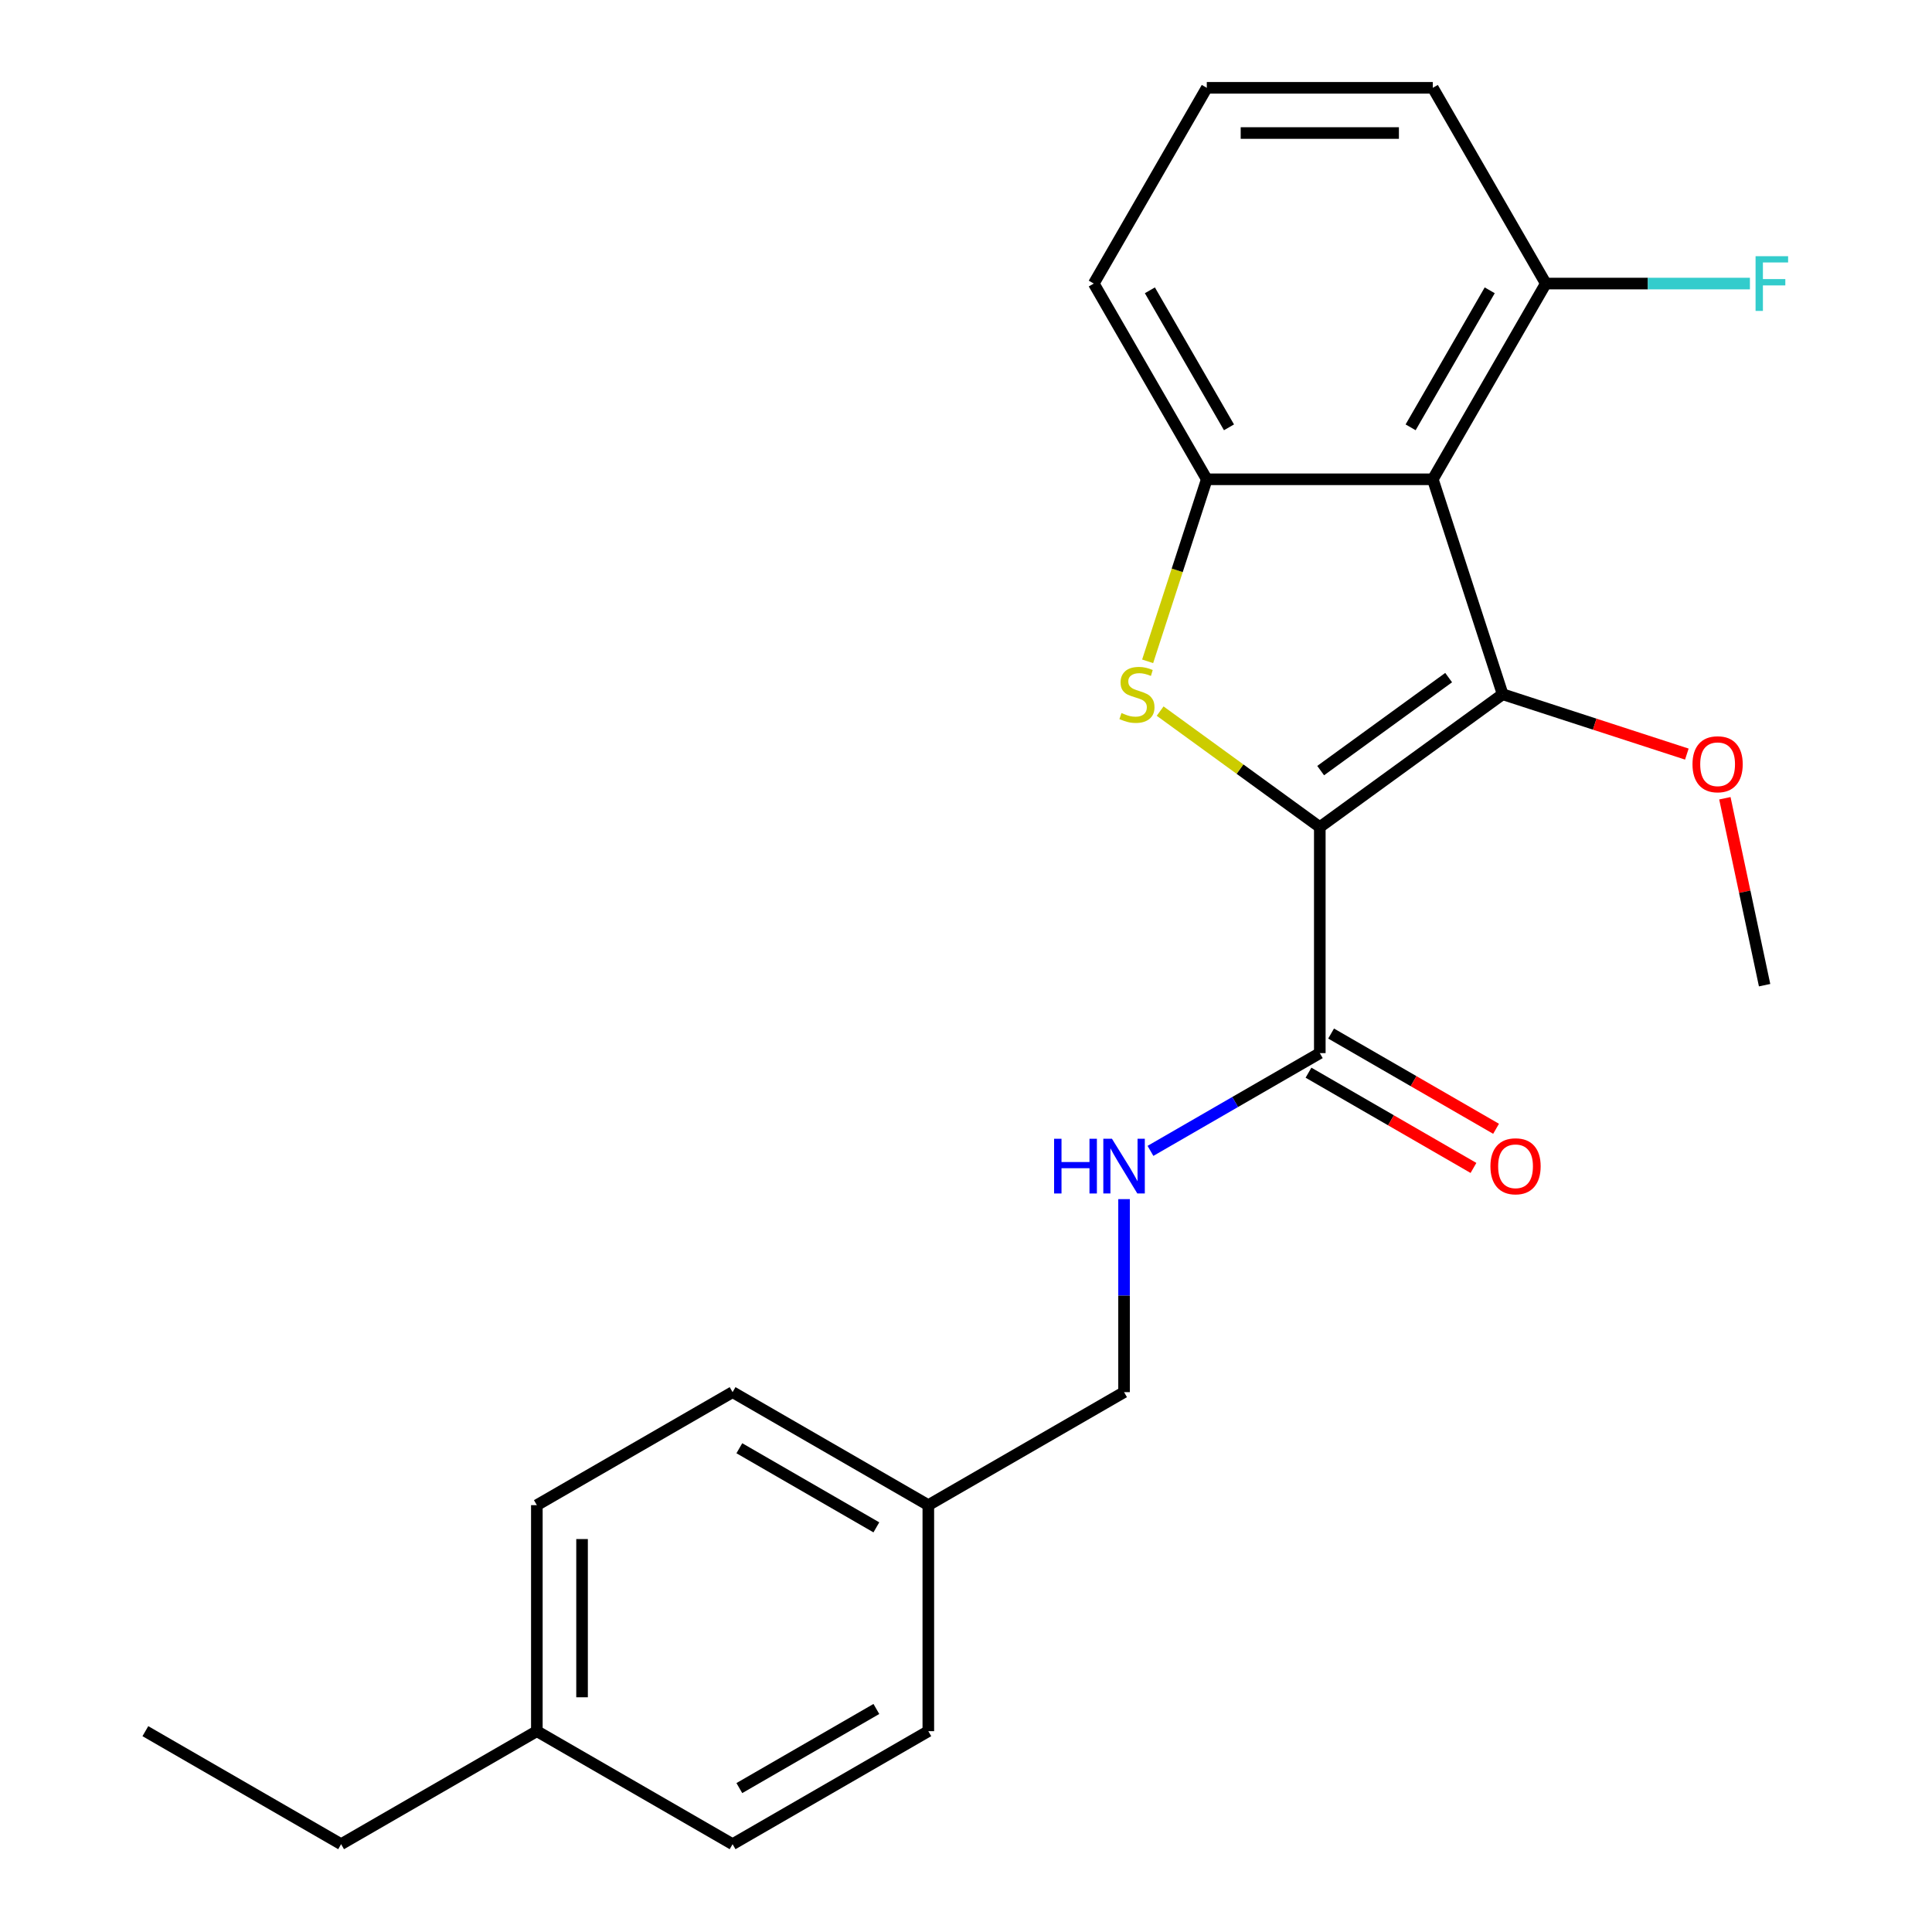 <?xml version='1.0' encoding='iso-8859-1'?>
<svg version='1.1' baseProfile='full'
              xmlns='http://www.w3.org/2000/svg'
                      xmlns:rdkit='http://www.rdkit.org/xml'
                      xmlns:xlink='http://www.w3.org/1999/xlink'
                  xml:space='preserve'
width='1000px' height='1000px' viewBox='0 0 1000 1000'>
<!-- END OF HEADER -->
<rect style='opacity:1.0;fill:#FFFFFF;stroke:none' width='1000' height='1000' x='0' y='0'> </rect>
<path class='bond-0' d='M 683.126,428.105 L 777.771,359.342' style='fill:none;fill-rule:evenodd;stroke:#000000;stroke-width:6px;stroke-linecap:butt;stroke-linejoin:miter;stroke-opacity:1' />
<path class='bond-0' d='M 683.57,398.862 L 749.821,350.728' style='fill:none;fill-rule:evenodd;stroke:#000000;stroke-width:6px;stroke-linecap:butt;stroke-linejoin:miter;stroke-opacity:1' />
<path class='bond-1' d='M 683.126,428.105 L 641.807,398.085' style='fill:none;fill-rule:evenodd;stroke:#000000;stroke-width:6px;stroke-linecap:butt;stroke-linejoin:miter;stroke-opacity:1' />
<path class='bond-1' d='M 641.807,398.085 L 600.487,368.064' style='fill:none;fill-rule:evenodd;stroke:#CCCC00;stroke-width:6px;stroke-linecap:butt;stroke-linejoin:miter;stroke-opacity:1' />
<path class='bond-4' d='M 683.126,428.105 L 683.126,545.092' style='fill:none;fill-rule:evenodd;stroke:#000000;stroke-width:6px;stroke-linecap:butt;stroke-linejoin:miter;stroke-opacity:1' />
<path class='bond-2' d='M 777.771,359.342 L 741.62,248.081' style='fill:none;fill-rule:evenodd;stroke:#000000;stroke-width:6px;stroke-linecap:butt;stroke-linejoin:miter;stroke-opacity:1' />
<path class='bond-8' d='M 777.771,359.342 L 825.439,374.831' style='fill:none;fill-rule:evenodd;stroke:#000000;stroke-width:6px;stroke-linecap:butt;stroke-linejoin:miter;stroke-opacity:1' />
<path class='bond-8' d='M 825.439,374.831 L 873.107,390.319' style='fill:none;fill-rule:evenodd;stroke:#FF0000;stroke-width:6px;stroke-linecap:butt;stroke-linejoin:miter;stroke-opacity:1' />
<path class='bond-3' d='M 594.02,342.298 L 609.327,295.19' style='fill:none;fill-rule:evenodd;stroke:#CCCC00;stroke-width:6px;stroke-linecap:butt;stroke-linejoin:miter;stroke-opacity:1' />
<path class='bond-3' d='M 609.327,295.19 L 624.633,248.081' style='fill:none;fill-rule:evenodd;stroke:#000000;stroke-width:6px;stroke-linecap:butt;stroke-linejoin:miter;stroke-opacity:1' />
<path class='bond-6' d='M 741.62,248.081 L 800.113,146.768' style='fill:none;fill-rule:evenodd;stroke:#000000;stroke-width:6px;stroke-linecap:butt;stroke-linejoin:miter;stroke-opacity:1' />
<path class='bond-6' d='M 730.131,221.186 L 771.076,150.266' style='fill:none;fill-rule:evenodd;stroke:#000000;stroke-width:6px;stroke-linecap:butt;stroke-linejoin:miter;stroke-opacity:1' />
<path class='bond-23' d='M 741.62,248.081 L 624.633,248.081' style='fill:none;fill-rule:evenodd;stroke:#000000;stroke-width:6px;stroke-linecap:butt;stroke-linejoin:miter;stroke-opacity:1' />
<path class='bond-12' d='M 624.633,248.081 L 566.14,146.768' style='fill:none;fill-rule:evenodd;stroke:#000000;stroke-width:6px;stroke-linecap:butt;stroke-linejoin:miter;stroke-opacity:1' />
<path class='bond-12' d='M 636.122,221.186 L 595.176,150.266' style='fill:none;fill-rule:evenodd;stroke:#000000;stroke-width:6px;stroke-linecap:butt;stroke-linejoin:miter;stroke-opacity:1' />
<path class='bond-5' d='M 683.126,545.092 L 639.302,570.394' style='fill:none;fill-rule:evenodd;stroke:#000000;stroke-width:6px;stroke-linecap:butt;stroke-linejoin:miter;stroke-opacity:1' />
<path class='bond-5' d='M 639.302,570.394 L 595.478,595.696' style='fill:none;fill-rule:evenodd;stroke:#0000FF;stroke-width:6px;stroke-linecap:butt;stroke-linejoin:miter;stroke-opacity:1' />
<path class='bond-7' d='M 677.277,555.223 L 719.971,579.873' style='fill:none;fill-rule:evenodd;stroke:#000000;stroke-width:6px;stroke-linecap:butt;stroke-linejoin:miter;stroke-opacity:1' />
<path class='bond-7' d='M 719.971,579.873 L 762.666,604.523' style='fill:none;fill-rule:evenodd;stroke:#FF0000;stroke-width:6px;stroke-linecap:butt;stroke-linejoin:miter;stroke-opacity:1' />
<path class='bond-7' d='M 688.976,534.961 L 731.67,559.61' style='fill:none;fill-rule:evenodd;stroke:#000000;stroke-width:6px;stroke-linecap:butt;stroke-linejoin:miter;stroke-opacity:1' />
<path class='bond-7' d='M 731.67,559.61 L 774.364,584.26' style='fill:none;fill-rule:evenodd;stroke:#FF0000;stroke-width:6px;stroke-linecap:butt;stroke-linejoin:miter;stroke-opacity:1' />
<path class='bond-9' d='M 581.813,620.67 L 581.813,670.621' style='fill:none;fill-rule:evenodd;stroke:#0000FF;stroke-width:6px;stroke-linecap:butt;stroke-linejoin:miter;stroke-opacity:1' />
<path class='bond-9' d='M 581.813,670.621 L 581.813,720.572' style='fill:none;fill-rule:evenodd;stroke:#000000;stroke-width:6px;stroke-linecap:butt;stroke-linejoin:miter;stroke-opacity:1' />
<path class='bond-10' d='M 800.113,146.768 L 852.934,146.768' style='fill:none;fill-rule:evenodd;stroke:#000000;stroke-width:6px;stroke-linecap:butt;stroke-linejoin:miter;stroke-opacity:1' />
<path class='bond-10' d='M 852.934,146.768 L 905.755,146.768' style='fill:none;fill-rule:evenodd;stroke:#33CCCC;stroke-width:6px;stroke-linecap:butt;stroke-linejoin:miter;stroke-opacity:1' />
<path class='bond-19' d='M 800.113,146.768 L 741.62,45.455' style='fill:none;fill-rule:evenodd;stroke:#000000;stroke-width:6px;stroke-linecap:butt;stroke-linejoin:miter;stroke-opacity:1' />
<path class='bond-21' d='M 892.791,413.178 L 903.072,461.551' style='fill:none;fill-rule:evenodd;stroke:#FF0000;stroke-width:6px;stroke-linecap:butt;stroke-linejoin:miter;stroke-opacity:1' />
<path class='bond-21' d='M 903.072,461.551 L 913.354,509.923' style='fill:none;fill-rule:evenodd;stroke:#000000;stroke-width:6px;stroke-linecap:butt;stroke-linejoin:miter;stroke-opacity:1' />
<path class='bond-11' d='M 581.813,720.572 L 480.499,779.065' style='fill:none;fill-rule:evenodd;stroke:#000000;stroke-width:6px;stroke-linecap:butt;stroke-linejoin:miter;stroke-opacity:1' />
<path class='bond-14' d='M 480.499,779.065 L 480.499,896.052' style='fill:none;fill-rule:evenodd;stroke:#000000;stroke-width:6px;stroke-linecap:butt;stroke-linejoin:miter;stroke-opacity:1' />
<path class='bond-15' d='M 480.499,779.065 L 379.186,720.572' style='fill:none;fill-rule:evenodd;stroke:#000000;stroke-width:6px;stroke-linecap:butt;stroke-linejoin:miter;stroke-opacity:1' />
<path class='bond-15' d='M 453.604,790.554 L 382.684,749.609' style='fill:none;fill-rule:evenodd;stroke:#000000;stroke-width:6px;stroke-linecap:butt;stroke-linejoin:miter;stroke-opacity:1' />
<path class='bond-18' d='M 566.14,146.768 L 624.633,45.455' style='fill:none;fill-rule:evenodd;stroke:#000000;stroke-width:6px;stroke-linecap:butt;stroke-linejoin:miter;stroke-opacity:1' />
<path class='bond-13' d='M 277.873,896.052 L 277.873,779.065' style='fill:none;fill-rule:evenodd;stroke:#000000;stroke-width:6px;stroke-linecap:butt;stroke-linejoin:miter;stroke-opacity:1' />
<path class='bond-13' d='M 301.27,878.504 L 301.27,796.613' style='fill:none;fill-rule:evenodd;stroke:#000000;stroke-width:6px;stroke-linecap:butt;stroke-linejoin:miter;stroke-opacity:1' />
<path class='bond-20' d='M 277.873,896.052 L 176.559,954.545' style='fill:none;fill-rule:evenodd;stroke:#000000;stroke-width:6px;stroke-linecap:butt;stroke-linejoin:miter;stroke-opacity:1' />
<path class='bond-25' d='M 277.873,896.052 L 379.186,954.545' style='fill:none;fill-rule:evenodd;stroke:#000000;stroke-width:6px;stroke-linecap:butt;stroke-linejoin:miter;stroke-opacity:1' />
<path class='bond-17' d='M 480.499,896.052 L 379.186,954.545' style='fill:none;fill-rule:evenodd;stroke:#000000;stroke-width:6px;stroke-linecap:butt;stroke-linejoin:miter;stroke-opacity:1' />
<path class='bond-17' d='M 453.604,884.563 L 382.684,925.509' style='fill:none;fill-rule:evenodd;stroke:#000000;stroke-width:6px;stroke-linecap:butt;stroke-linejoin:miter;stroke-opacity:1' />
<path class='bond-16' d='M 379.186,720.572 L 277.873,779.065' style='fill:none;fill-rule:evenodd;stroke:#000000;stroke-width:6px;stroke-linecap:butt;stroke-linejoin:miter;stroke-opacity:1' />
<path class='bond-24' d='M 624.633,45.455 L 741.62,45.455' style='fill:none;fill-rule:evenodd;stroke:#000000;stroke-width:6px;stroke-linecap:butt;stroke-linejoin:miter;stroke-opacity:1' />
<path class='bond-24' d='M 642.181,68.852 L 724.072,68.852' style='fill:none;fill-rule:evenodd;stroke:#000000;stroke-width:6px;stroke-linecap:butt;stroke-linejoin:miter;stroke-opacity:1' />
<path class='bond-22' d='M 176.559,954.545 L 75.246,896.052' style='fill:none;fill-rule:evenodd;stroke:#000000;stroke-width:6px;stroke-linecap:butt;stroke-linejoin:miter;stroke-opacity:1' />
<path  class='atom-2' d='M 580.482 369.062
Q 580.802 369.182, 582.122 369.742
Q 583.442 370.302, 584.882 370.662
Q 586.362 370.982, 587.802 370.982
Q 590.482 370.982, 592.042 369.702
Q 593.602 368.382, 593.602 366.102
Q 593.602 364.542, 592.802 363.582
Q 592.042 362.622, 590.842 362.102
Q 589.642 361.582, 587.642 360.982
Q 585.122 360.222, 583.602 359.502
Q 582.122 358.782, 581.042 357.262
Q 580.002 355.742, 580.002 353.182
Q 580.002 349.622, 582.402 347.422
Q 584.842 345.222, 589.642 345.222
Q 592.922 345.222, 596.642 346.782
L 595.722 349.862
Q 592.322 348.462, 589.762 348.462
Q 587.002 348.462, 585.482 349.622
Q 583.962 350.742, 584.002 352.702
Q 584.002 354.222, 584.762 355.142
Q 585.562 356.062, 586.682 356.582
Q 587.842 357.102, 589.762 357.702
Q 592.322 358.502, 593.842 359.302
Q 595.362 360.102, 596.442 361.742
Q 597.562 363.342, 597.562 366.102
Q 597.562 370.022, 594.922 372.142
Q 592.322 374.222, 587.962 374.222
Q 585.442 374.222, 583.522 373.662
Q 581.642 373.142, 579.402 372.222
L 580.482 369.062
' fill='#CCCC00'/>
<path  class='atom-6' d='M 545.593 589.425
L 549.433 589.425
L 549.433 601.465
L 563.913 601.465
L 563.913 589.425
L 567.753 589.425
L 567.753 617.745
L 563.913 617.745
L 563.913 604.665
L 549.433 604.665
L 549.433 617.745
L 545.593 617.745
L 545.593 589.425
' fill='#0000FF'/>
<path  class='atom-6' d='M 575.553 589.425
L 584.833 604.425
Q 585.753 605.905, 587.233 608.585
Q 588.713 611.265, 588.793 611.425
L 588.793 589.425
L 592.553 589.425
L 592.553 617.745
L 588.673 617.745
L 578.713 601.345
Q 577.553 599.425, 576.313 597.225
Q 575.113 595.025, 574.753 594.345
L 574.753 617.745
L 571.073 617.745
L 571.073 589.425
L 575.553 589.425
' fill='#0000FF'/>
<path  class='atom-8' d='M 771.44 603.665
Q 771.44 596.865, 774.8 593.065
Q 778.16 589.265, 784.44 589.265
Q 790.72 589.265, 794.08 593.065
Q 797.44 596.865, 797.44 603.665
Q 797.44 610.545, 794.04 614.465
Q 790.64 618.345, 784.44 618.345
Q 778.2 618.345, 774.8 614.465
Q 771.44 610.585, 771.44 603.665
M 784.44 615.145
Q 788.76 615.145, 791.08 612.265
Q 793.44 609.345, 793.44 603.665
Q 793.44 598.105, 791.08 595.305
Q 788.76 592.465, 784.44 592.465
Q 780.12 592.465, 777.76 595.265
Q 775.44 598.065, 775.44 603.665
Q 775.44 609.385, 777.76 612.265
Q 780.12 615.145, 784.44 615.145
' fill='#FF0000'/>
<path  class='atom-9' d='M 876.032 395.573
Q 876.032 388.773, 879.392 384.973
Q 882.752 381.173, 889.032 381.173
Q 895.312 381.173, 898.672 384.973
Q 902.032 388.773, 902.032 395.573
Q 902.032 402.453, 898.632 406.373
Q 895.232 410.253, 889.032 410.253
Q 882.792 410.253, 879.392 406.373
Q 876.032 402.493, 876.032 395.573
M 889.032 407.053
Q 893.352 407.053, 895.672 404.173
Q 898.032 401.253, 898.032 395.573
Q 898.032 390.013, 895.672 387.213
Q 893.352 384.373, 889.032 384.373
Q 884.712 384.373, 882.352 387.173
Q 880.032 389.973, 880.032 395.573
Q 880.032 401.293, 882.352 404.173
Q 884.712 407.053, 889.032 407.053
' fill='#FF0000'/>
<path  class='atom-11' d='M 908.68 132.608
L 925.52 132.608
L 925.52 135.848
L 912.48 135.848
L 912.48 144.448
L 924.08 144.448
L 924.08 147.728
L 912.48 147.728
L 912.48 160.928
L 908.68 160.928
L 908.68 132.608
' fill='#33CCCC'/>
</svg>
